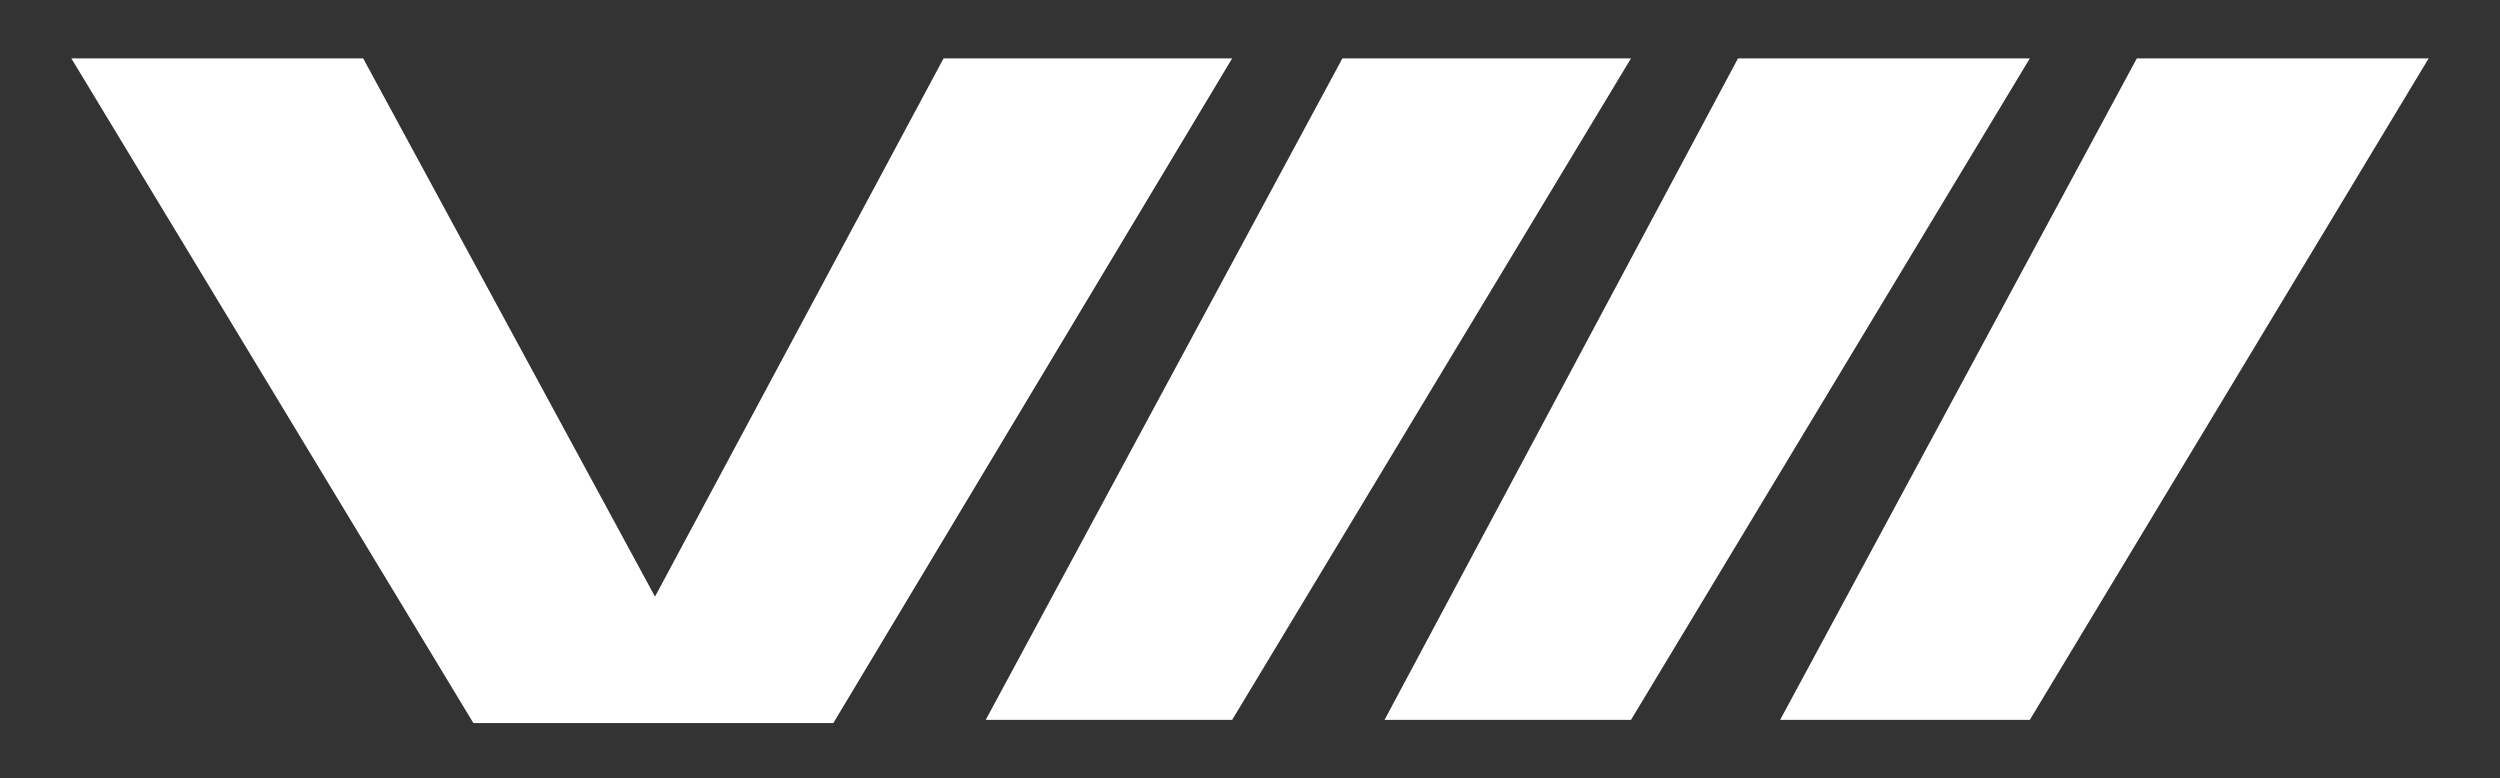 <?xml version="1.0" encoding="utf-8"?>
<!-- Generator: Adobe Illustrator 27.1.1, SVG Export Plug-In . SVG Version: 6.00 Build 0)  -->
<svg version="1.1" id="Camada_1" xmlns="http://www.w3.org/2000/svg" xmlns:xlink="http://www.w3.org/1999/xlink" x="0px" y="0px"
	 viewBox="0 0 77.1 24" style="enable-background:new 0 0 77.1 24;" xml:space="preserve">
<rect x="0" y="0" width="77.1" height="24" fill="#333333" stroke="none"/>
<style type="text/css">
	.st0{fill:#FFFFFF;}
</style>
<g>
	<path class="st0" d="M29.1,1.8l-8.9,16.6l-9-16.6h-9l12.4,20.5c2.3,0,8.7,0,11.1,0L38,1.8H29.1z"/>
	<polygon class="st0" points="41.4,1.8 30.4,22.2 38,22.2 50.3,1.8 	"/>
	<polygon class="st0" points="53.6,1.8 42.7,22.2 50.3,22.2 62.6,1.8 	"/>
	<polygon class="st0" points="65.9,1.8 54.9,22.2 62.6,22.2 74.9,1.8 	"/>
</g>
</svg>
